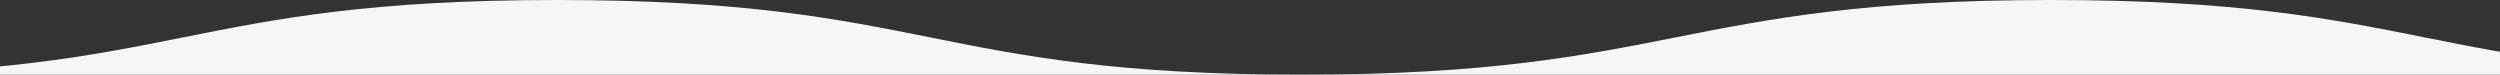 <?xml version="1.0" encoding="UTF-8" standalone="no"?> <!-- Created with Inkscape (http://www.inkscape.org/) --> <svg xmlns:inkscape="http://www.inkscape.org/namespaces/inkscape" xmlns:sodipodi="http://sodipodi.sourceforge.net/DTD/sodipodi-0.dtd" xmlns="http://www.w3.org/2000/svg" xmlns:svg="http://www.w3.org/2000/svg" width="1440" height="43.001" viewBox="0 0 381 11.377" version="1.1" id="svg1" sodipodi:docname="welle(2).svg" inkscape:export-filename="welle(2)180.svg" inkscape:export-xdpi="96" inkscape:export-ydpi="96"><rect x="0" y="0" width="381" height="11.377" fill="#333333" stroke="none"/><defs id="defs1"></defs><g inkscape:label="Ebene 1" inkscape:groupmode="layer" id="layer1"><path id="path2" style="fill:#f6f6f6;fill-opacity:1;fill-rule:evenodd;stroke:none;stroke-width:0.109;stroke-linejoin:round;stroke-dasharray:none;stroke-opacity:1" d="m -142.828,-1.7021947e-4 c 56.889,0 56.87,11.377 113.803,11.377 56.962,0 57.016,-11.377 113.891,-11.377 V 11.377 H -370.522 v 0 M -142.828,-1.7021947e-4 c -56.585,0 -57.607,11.328 -113.829,11.377 -56.942,0.05 -56.937,-11.377 -113.866,-11.377 V 11.377 M 312.561,-1.7021947e-4 c 56.889,0 56.87,11.377 113.803,11.377 56.962,0 57.016,-11.377 113.891,-11.377 V 11.377 H 84.867 v 0 -11.377 c 56.929,0 56.924,11.427 113.866,11.377 56.222,-0.049 57.243,-11.377 113.829,-11.377" sodipodi:nodetypes="cscccccscccscccccsc" inkscape:export-filename="welle(2).svg" inkscape:export-xdpi="96" inkscape:export-ydpi="96"></path></g></svg> 
